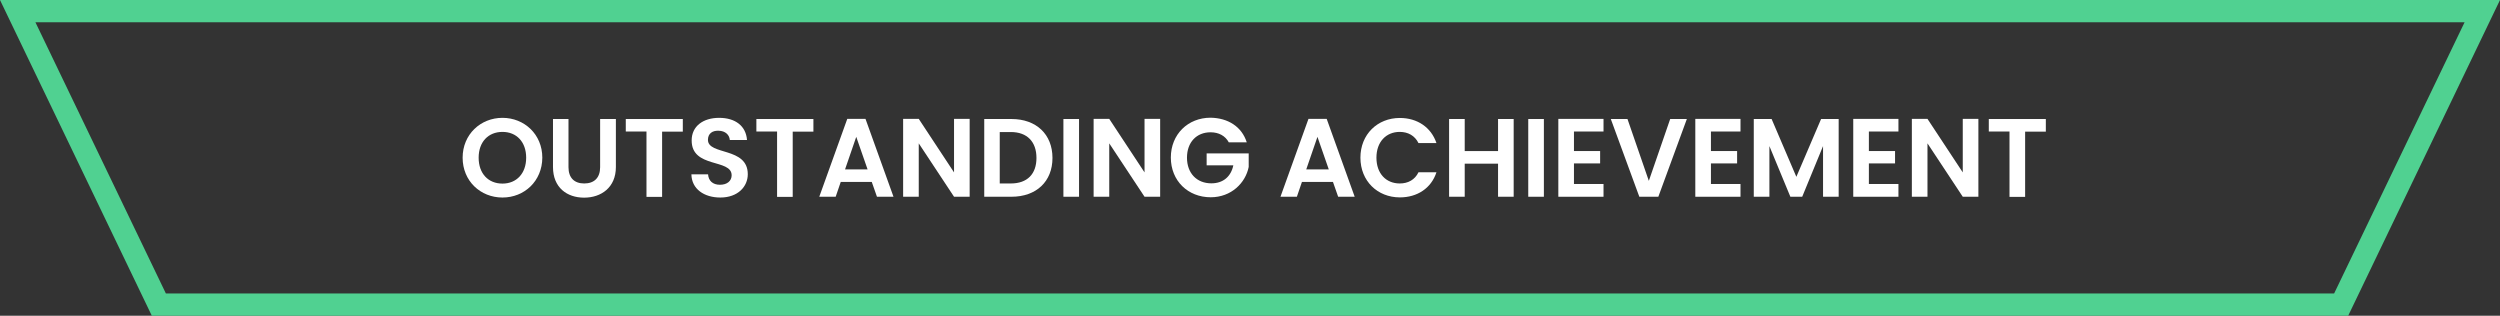 <?xml version="1.0" encoding="UTF-8"?>
<svg id="Layer_1" data-name="Layer 1" xmlns="http://www.w3.org/2000/svg" viewBox="0 0 1920 242.5">
  <rect x="0" y="0" width="1920" height="242.5" fill="#333333" stroke="none"/>
  <defs>
    <style>
      .cls-1 {
        fill: #50d191;
      }

      .cls-2 {
        fill: #fff;
      }
    </style>
  </defs>
  <path class="cls-1" d="M1803.4,242.5H116.6L0,0h1920l-116.6,242.5ZM127.4,225.4h1665.2l100.2-208.3H27.2s100.2,208.3,100.2,208.3Z"/>
  <g>
    <path class="cls-2" d="M385.9,151.7c-16.9,0-30.6-12.7-30.6-30.6s13.8-30.6,30.6-30.6,30.6,12.7,30.6,30.6c-.1,17.9-13.7,30.6-30.6,30.6ZM385.9,141c10.8,0,18.2-7.8,18.2-19.9s-7.4-19.8-18.2-19.8-18.3,7.6-18.3,19.8,7.4,19.9,18.3,19.9Z"/>
    <path class="cls-2" d="M424.6,91.4h12v37c0,8.2,4.5,12.5,12.1,12.5s12.2-4.3,12.2-12.5v-37h12.1v36.9c0,15.7-11.3,23.5-24.4,23.5s-23.9-7.7-23.9-23.5v-36.9h-.1Z"/>
    <path class="cls-2" d="M480.6,91.4h43.8v9.7h-15.9v50.1h-12v-50.2h-15.9v-9.6h0Z"/>
    <path class="cls-2" d="M553.2,151.7c-12.4,0-22-6.5-22.2-17.8h12.8c.3,4.8,3.5,8,9.1,8s9-3,9-7.3c0-12.9-30.8-5.1-30.7-26.8,0-10.8,8.7-17.3,21.1-17.3s20.6,6.2,21.4,17h-13.2c-.3-3.9-3.4-7-8.6-7.1-4.7-.2-8.2,2.1-8.2,7,0,12,30.6,5.3,30.6,26.4,0,9.4-7.5,17.9-21.1,17.9h0Z"/>
    <path class="cls-2" d="M580.9,91.4h43.8v9.7h-15.9v50.1h-12v-50.2h-15.9v-9.6h0Z"/>
    <path class="cls-2" d="M669.5,139.7h-23.8l-3.9,11.4h-12.6l21.5-59.8h14l21.5,59.8h-12.7l-4-11.4ZM657.6,105.1l-8.6,25h17.3s-8.7-25-8.7-25Z"/>
    <path class="cls-2" d="M744.7,91.3v59.8h-12l-27.1-41v41h-12v-59.8h12l27.1,41.1v-41.1s12,0,12,0Z"/>
    <path class="cls-2" d="M808.3,121.3c0,18.1-12.4,29.8-31.5,29.8h-20.9v-59.7h20.9c19.1,0,31.5,11.8,31.5,29.9ZM776.3,140.9c12.6,0,19.7-7.2,19.7-19.6s-7.1-19.9-19.7-19.9h-8.5v39.5h8.5Z"/>
    <path class="cls-2" d="M816.7,91.4h12v59.7h-12v-59.7Z"/>
    <path class="cls-2" d="M891,91.3v59.8h-12l-27.1-41v41h-12v-59.8h12l27.1,41.1v-41.1s12,0,12,0Z"/>
    <path class="cls-2" d="M957.5,109.3h-13.8c-2.7-5-7.7-7.7-14-7.7-10.7,0-18.1,7.6-18.1,19.5s7.5,19.7,18.7,19.7c9.2,0,15.1-5.3,16.9-13.8h-20.5v-9.2h32.3v10.4c-2.4,12.2-13.3,23.3-29.2,23.3-17.4,0-30.6-12.6-30.6-30.5s13.2-30.6,30.5-30.6c13.4.2,24,6.9,27.8,18.9h0Z"/>
    <path class="cls-2" d="M1023.7,139.7h-23.8l-3.9,11.4h-12.6l21.5-59.8h14l21.5,59.8h-12.7l-4-11.4h0ZM1011.8,105.1l-8.6,25h17.3s-8.7-25-8.7-25Z"/>
    <path class="cls-2" d="M1075.1,90.6c13.3,0,24,7.1,28.1,19.3h-13.8c-2.8-5.7-8-8.6-14.4-8.6-10.4,0-17.9,7.6-17.9,19.8s7.4,19.8,17.9,19.8c6.4,0,11.6-2.8,14.4-8.6h13.8c-4,12.3-14.8,19.3-28.1,19.3-17.2,0-30.3-12.6-30.3-30.5s13.1-30.5,30.3-30.5Z"/>
    <path class="cls-2" d="M1150.5,125.7h-25.6v25.4h-12v-59.7h12v24.6h25.6v-24.6h12v59.7h-12s0-25.4,0-25.4Z"/>
    <path class="cls-2" d="M1173.7,91.4h12v59.7h-12v-59.7Z"/>
    <path class="cls-2" d="M1231.5,101h-22.7v15h20.1v9.5h-20.1v15.8h22.7v9.8h-34.7v-59.8h34.7v9.7Z"/>
    <path class="cls-2" d="M1282.7,91.4h12.8l-21.9,59.7h-14.6l-21.9-59.7h12.8l16.4,47.5,16.4-47.5h0Z"/>
    <path class="cls-2" d="M1336.7,101h-22.7v15h20.1v9.5h-20.1v15.8h22.7v9.8h-34.7v-59.8h34.7v9.7Z"/>
    <path class="cls-2" d="M1347,91.4h13.6l19,44.4,19-44.4h13.5v59.7h-12v-38.9l-16,38.9h-9.1l-16.1-38.9v38.9h-12v-59.7s.1,0,.1,0Z"/>
    <path class="cls-2" d="M1458,101h-22.7v15h20.1v9.5h-20.1v15.8h22.7v9.8h-34.7v-59.8h34.7v9.7Z"/>
    <path class="cls-2" d="M1519.4,91.3v59.8h-12l-27.1-41v41h-12v-59.8h12l27.1,41.1v-41.1s12,0,12,0Z"/>
    <path class="cls-2" d="M1527.4,91.4h43.8v9.7h-15.9v50.1h-12v-50.2h-15.9v-9.6Z"/>
  </g>
</svg>